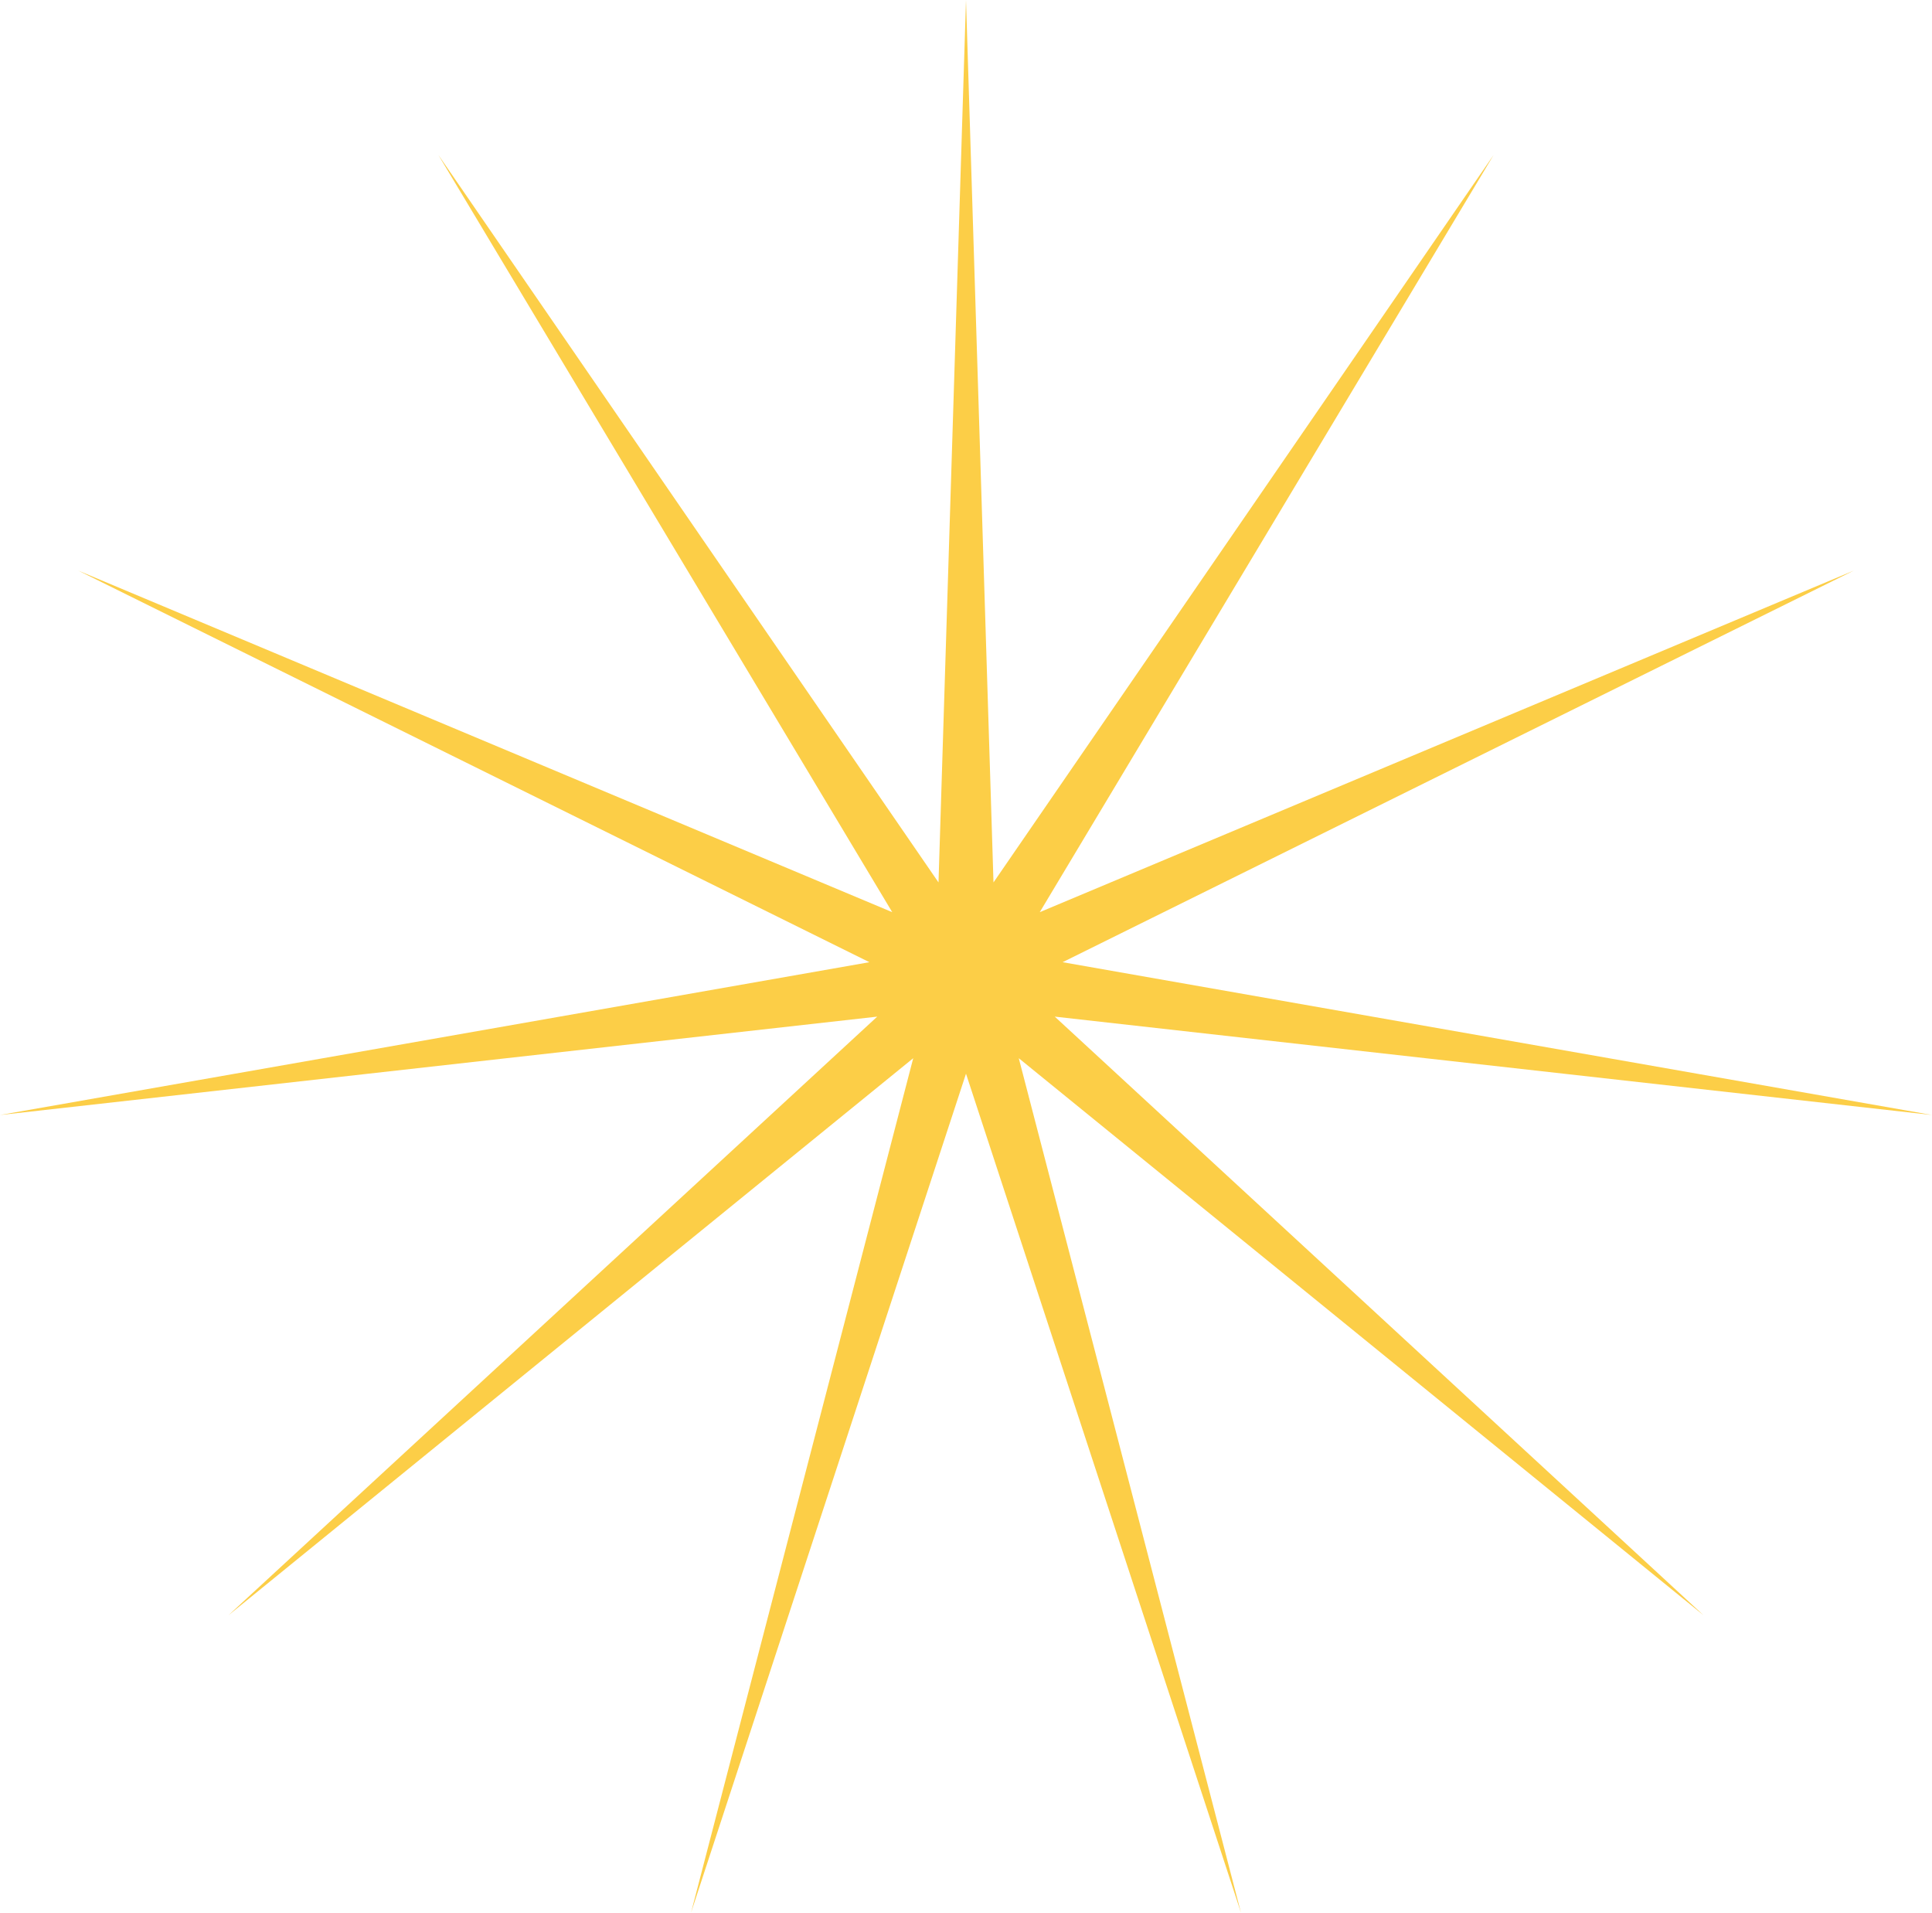 <?xml version="1.0" encoding="UTF-8"?> <svg xmlns="http://www.w3.org/2000/svg" width="499" height="494" viewBox="0 0 499 494" fill="none"> <path d="M249.5 0L256.601 227.878L385.776 40.014L268.55 235.557L478.785 147.352L274.45 248.476L498.997 287.935L272.428 262.534L439.997 417.129L263.128 273.268L320.514 493.916L249.5 277.269L178.486 493.916L235.872 273.268L59.003 417.129L226.572 262.534L0.003 287.935L224.55 248.476L20.215 147.352L230.45 235.557L113.224 40.014L242.399 227.878L249.5 0Z" fill="#FCCE47"></path> </svg> 